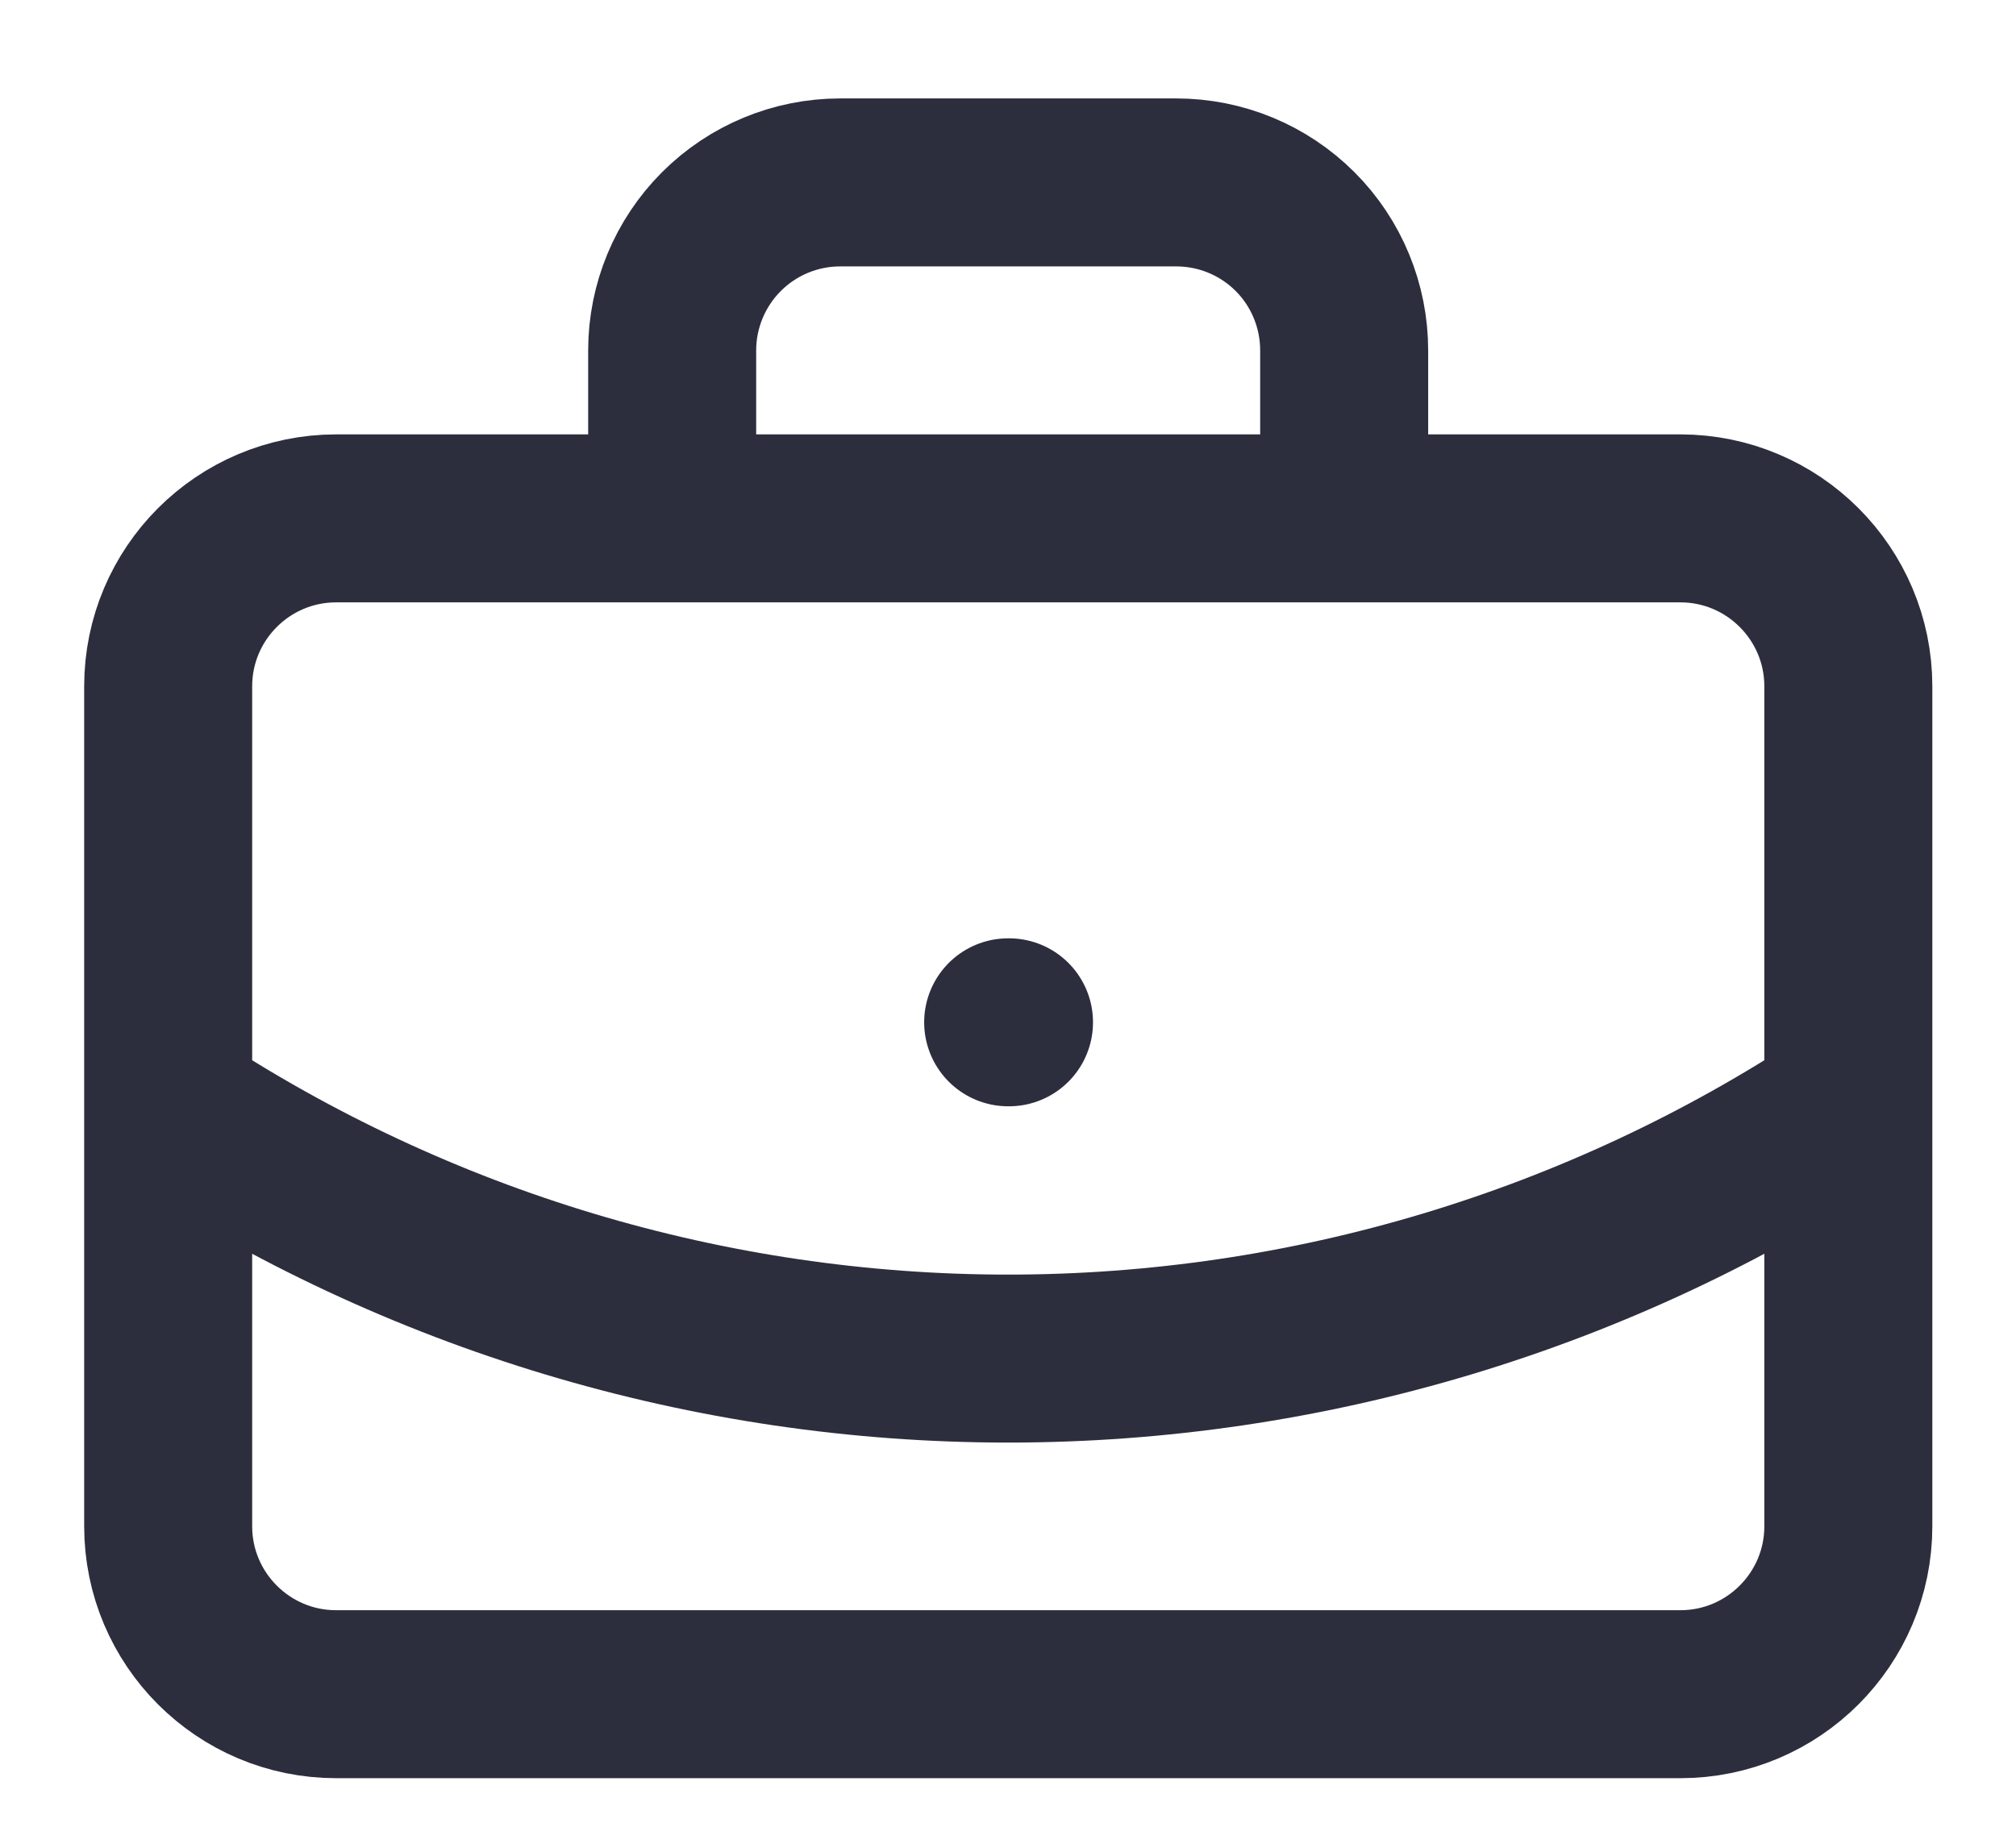 <svg width="12" height="11" viewBox="0 0 12 11" fill="none" xmlns="http://www.w3.org/2000/svg">
<path d="M6.001 6.086H6.006M8.001 3.086V2.086C8.001 1.821 7.896 1.566 7.709 1.379C7.521 1.191 7.267 1.086 7.001 1.086H5.001C4.736 1.086 4.482 1.191 4.294 1.379C4.107 1.566 4.001 1.821 4.001 2.086V3.086M11.002 6.586C9.518 7.565 7.779 8.088 6.001 8.088C4.224 8.088 2.485 7.565 1.001 6.586M2.001 3.086H10.002C10.554 3.086 11.002 3.534 11.002 4.086V9.086C11.002 9.638 10.554 10.086 10.002 10.086H2.001C1.449 10.086 1.001 9.638 1.001 9.086V4.086C1.001 3.534 1.449 3.086 2.001 3.086Z" stroke="#2C2E3D" stroke-linecap="round" stroke-linejoin="round"/>
</svg>
